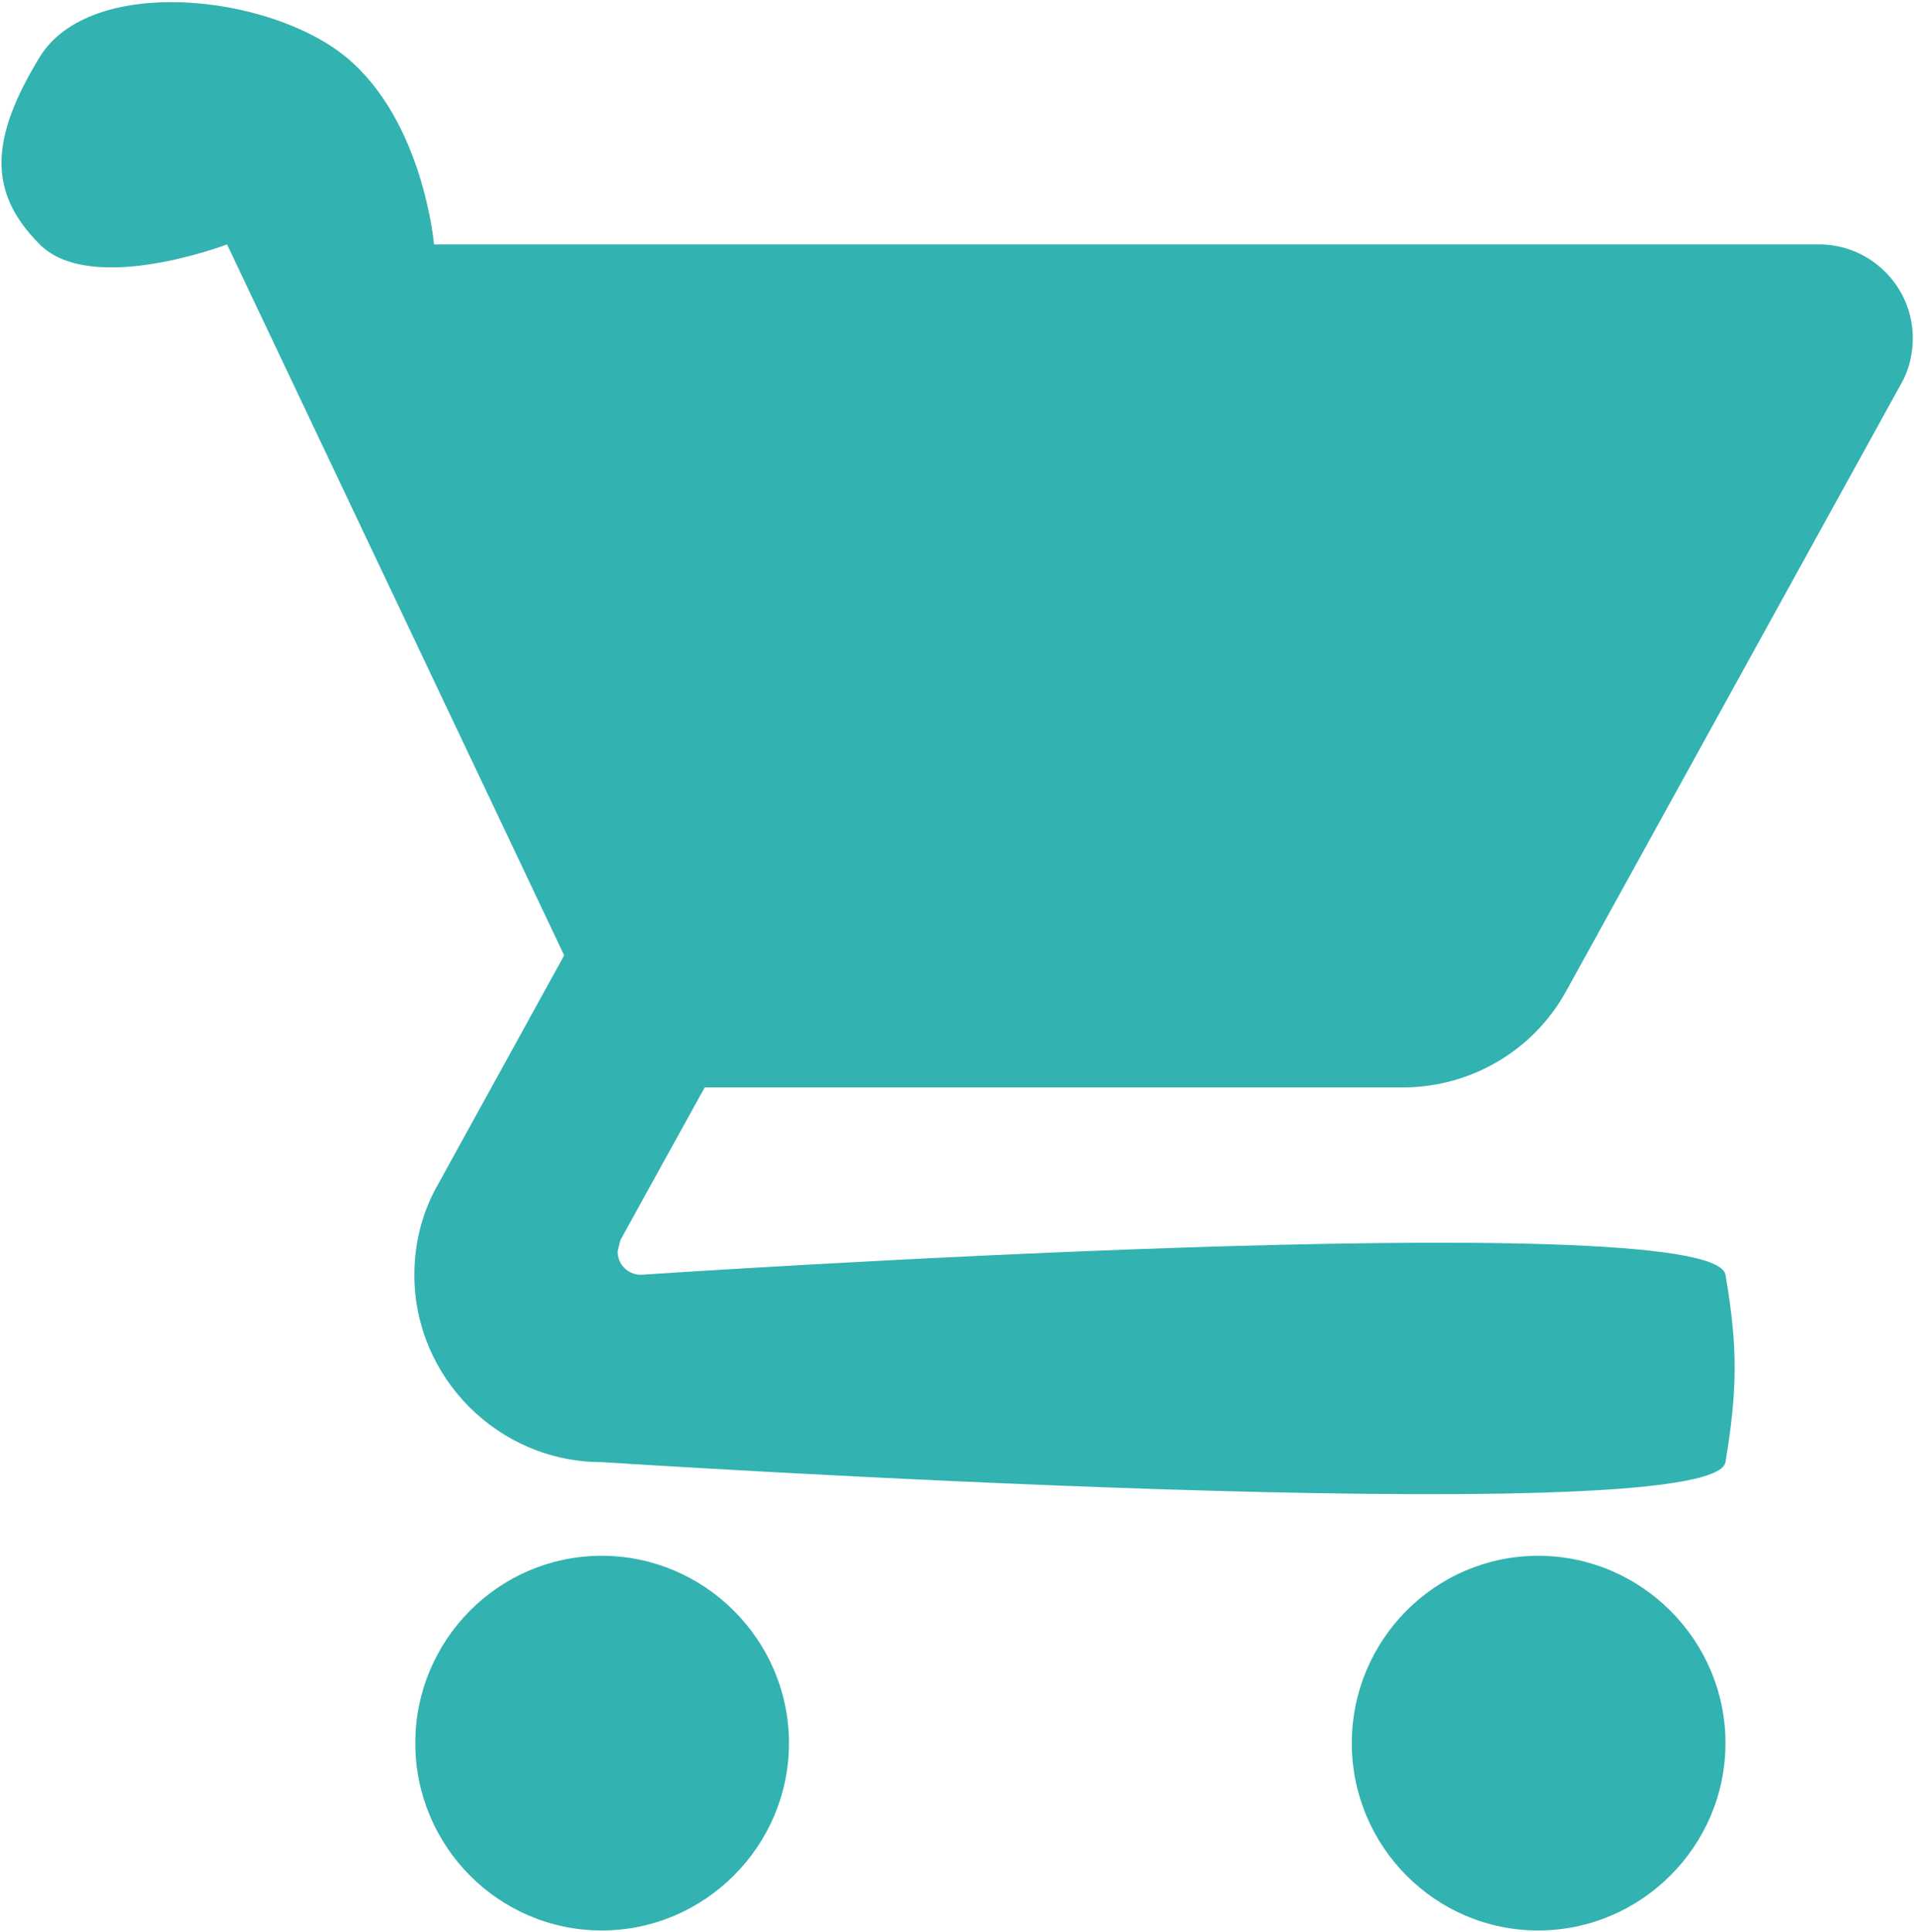 <svg width="327" height="330" viewBox="0 0 327 330" fill="none" xmlns="http://www.w3.org/2000/svg">
<path d="M102.791 265.747C85.191 265.747 70.951 280.147 70.951 297.747C70.951 315.347 85.191 329.747 102.791 329.747C120.391 329.747 134.791 315.347 134.791 297.747C134.791 280.147 120.391 265.747 102.791 265.747ZM6.791 9.747C-1.799 23.793 -2.045 32.91 6.791 41.747C15.628 50.584 38.791 41.747 38.791 41.747L96.391 163.187L74.791 202.387C72.231 206.867 70.791 212.147 70.791 217.747C70.791 235.347 85.191 249.747 102.791 249.747C102.791 249.747 292.737 262.074 294.791 249.747C296.846 237.42 296.918 230.061 294.791 217.747C292.664 205.432 109.511 217.747 109.511 217.747C107.271 217.747 105.511 215.987 105.511 213.747L105.991 211.827L120.391 185.747H239.591C251.591 185.747 262.151 179.187 267.591 169.267L324.871 65.427C326.151 63.187 326.791 60.467 326.791 57.747C326.791 48.947 319.591 41.747 310.791 41.747H74.151C74.151 41.747 72.338 20.617 59.111 9.747C45.885 -1.124 15.382 -4.299 6.791 9.747ZM262.791 265.747C245.191 265.747 230.951 280.147 230.951 297.747C230.951 315.347 245.191 329.747 262.791 329.747C280.391 329.747 294.791 315.347 294.791 297.747C294.791 280.147 280.391 265.747 262.791 265.747Z" fill="#32B2B1"/>
</svg>
